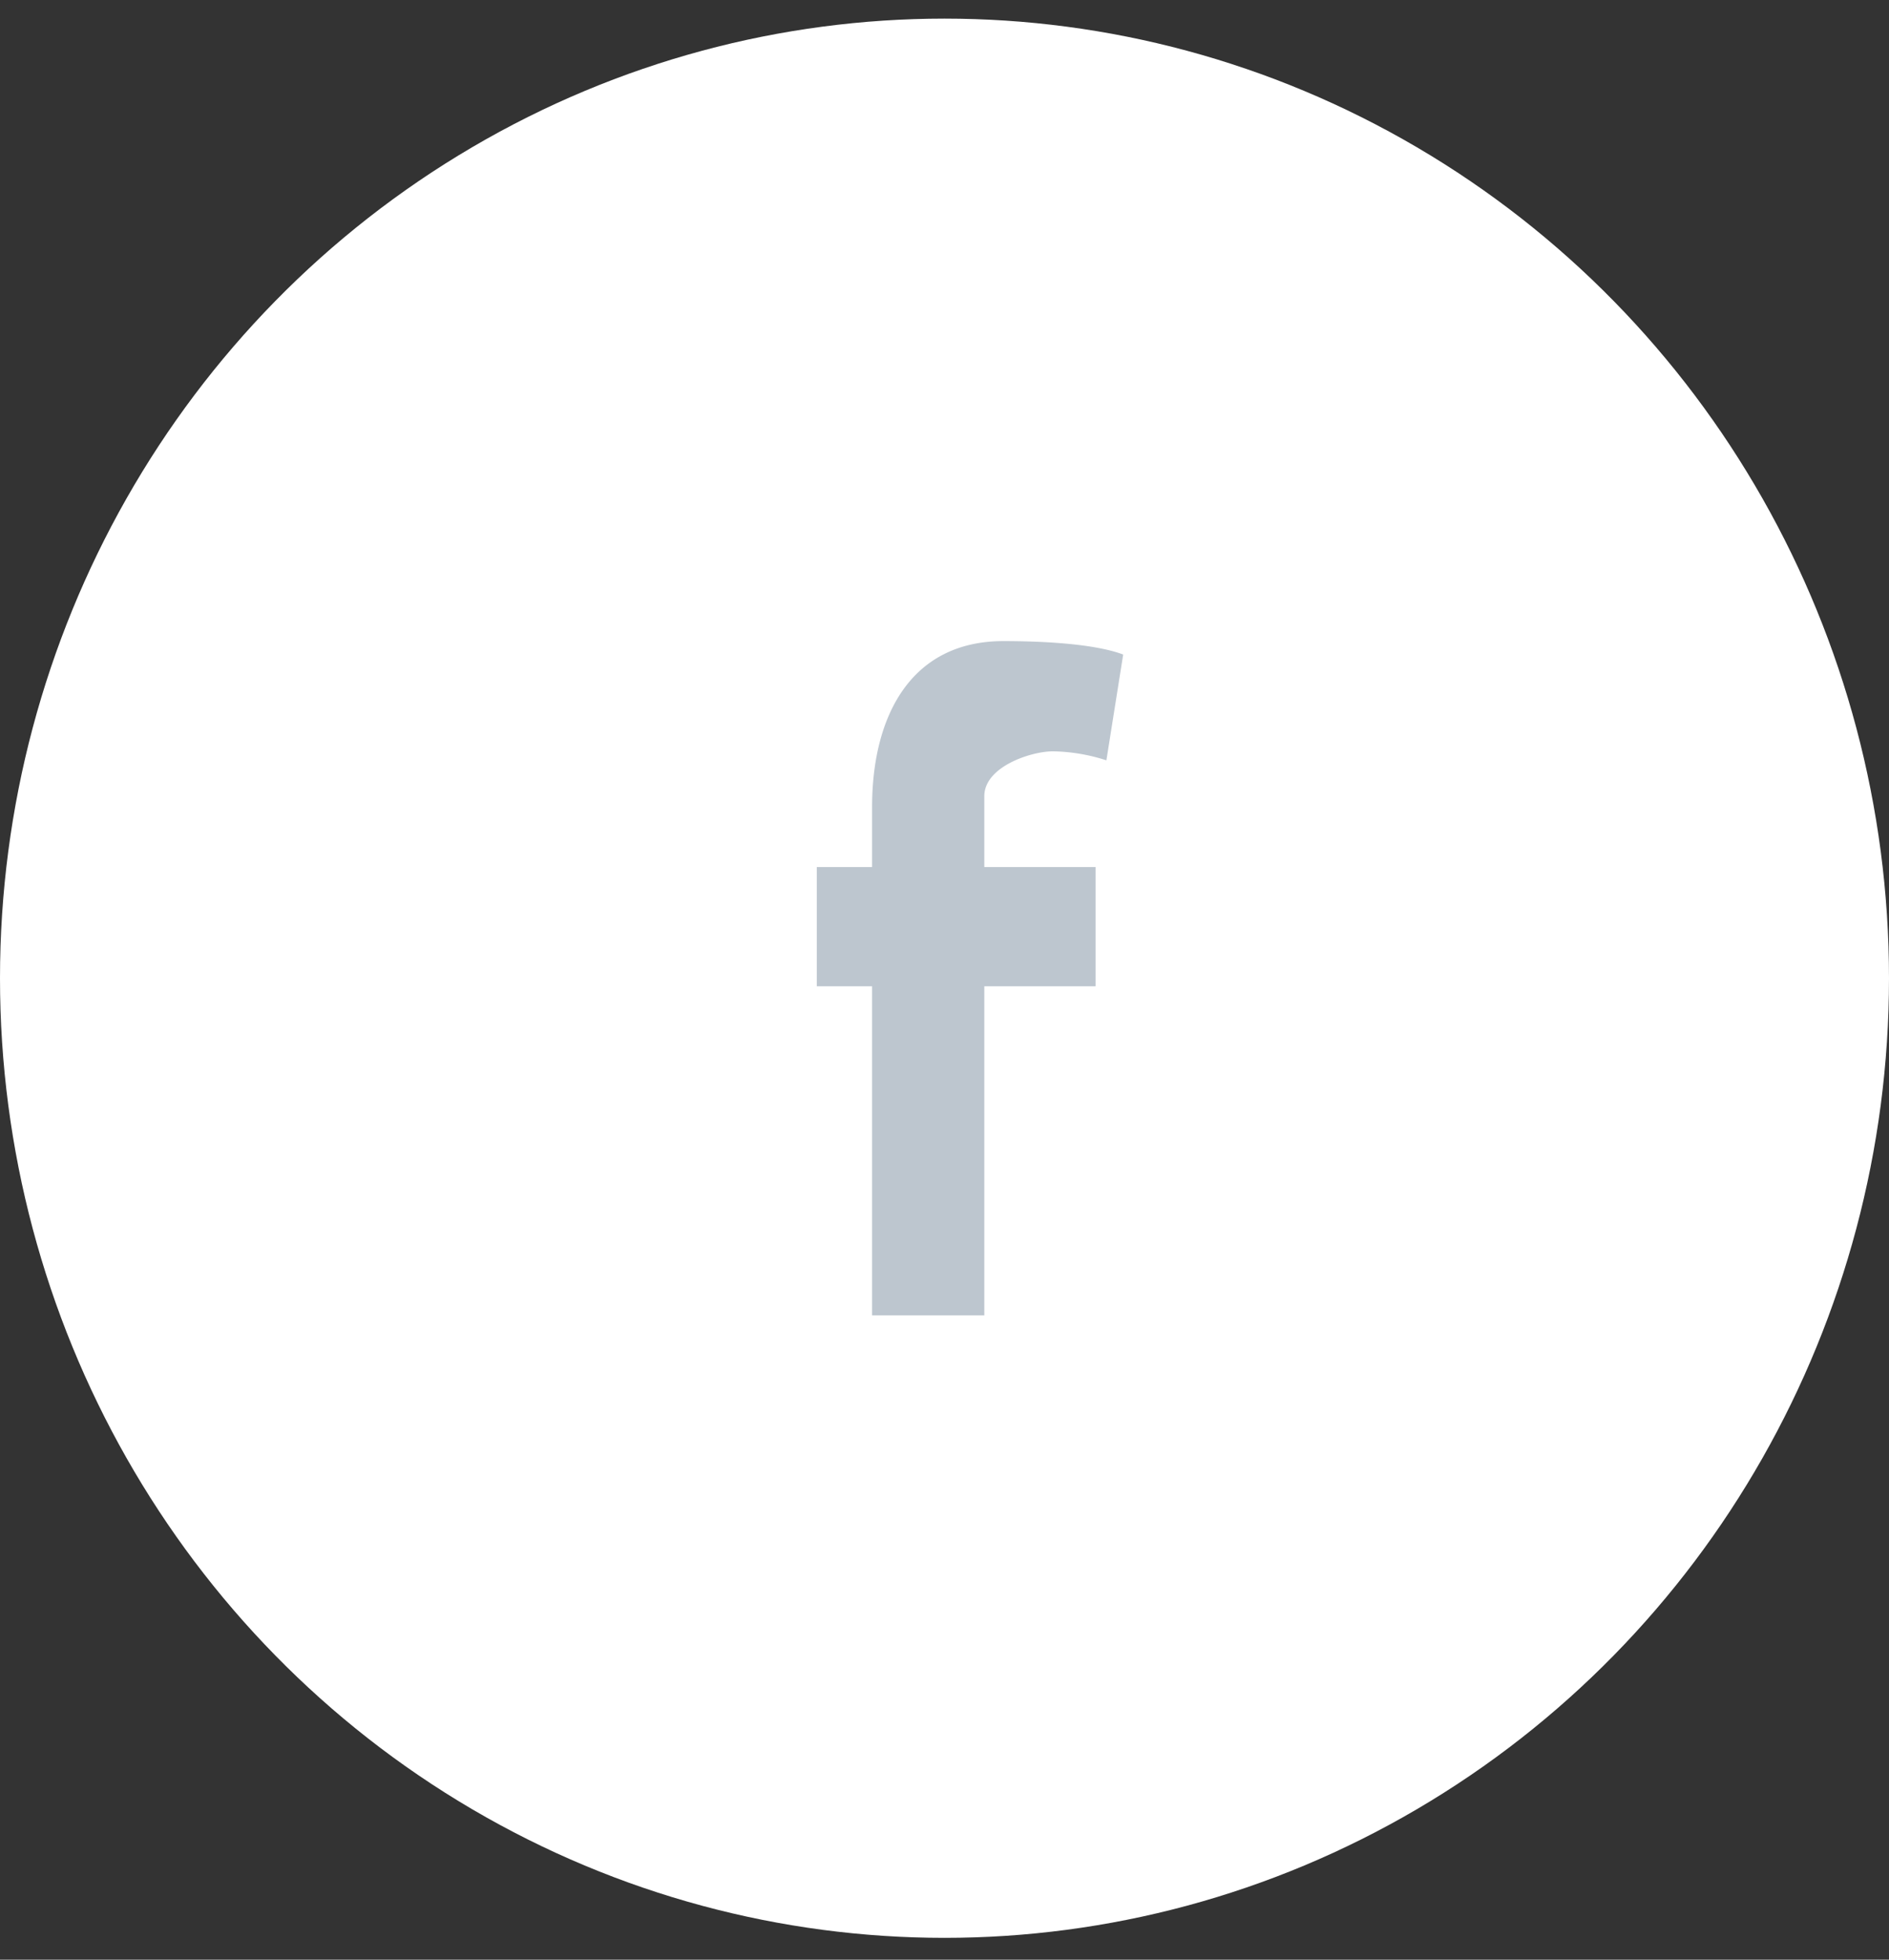 <svg width="27" height="28" xmlns="http://www.w3.org/2000/svg"><rect width="100%" height="100%" fill="#333333" stroke="none"/><g transform="translate(0 .266)" fill="none" fill-rule="evenodd"><ellipse fill="#FFF" cx="13.5" cy="13.711" rx="13.5" ry="13.711"/><path d="M15.815 10.598a2.597 2.597 0 00-.766-.129c-.31 0-.98.218-.98.641v1.012h1.59v1.704h-1.59v4.702h-1.604v-4.702h-.79v-1.704h.79v-.858c0-1.294.55-2.37 1.878-2.37.455 0 1.268.025 1.711.192l-.24 1.512z" fill="#BDC6CF"/></g></svg>